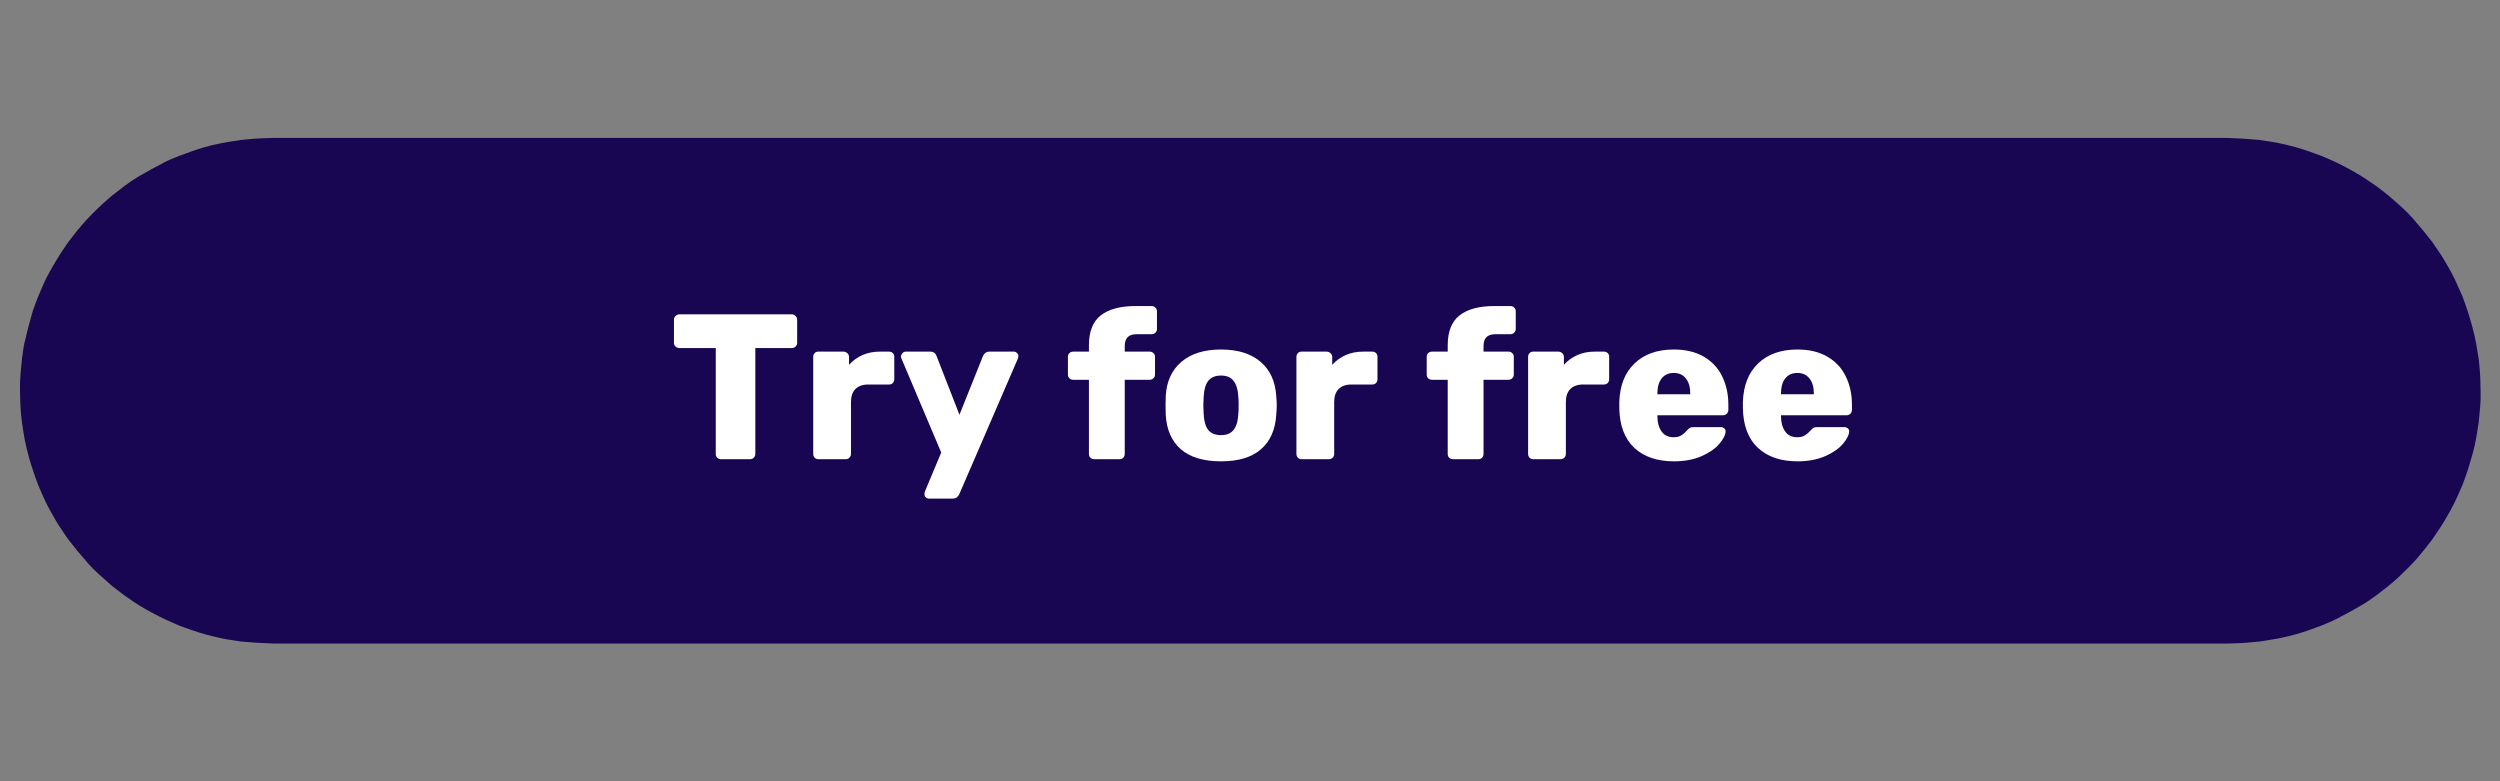 <svg xmlns="http://www.w3.org/2000/svg" xmlns:xlink="http://www.w3.org/1999/xlink" width="320" zoomAndPan="magnify" viewBox="0 0 240 75" height="100" preserveAspectRatio="xMidYMid meet" version="1.0"><rect x="0" y="0" width="240" height="75" fill="#808080" stroke="none"/><defs><g/><clipPath id="6d3073dbf9"><path d="M 1.68 13.242 L 238.68 13.242 L 238.68 61.992 L 1.68 61.992 Z M 1.68 13.242 " clip-rule="nonzero"/></clipPath></defs><g fill="#ffffff" fill-opacity="1"><g transform="translate(63.067, 40.834)"><g><path d="M 5.016 0 C 4.859 0 4.727 -0.047 4.625 -0.141 C 4.531 -0.234 4.484 -0.352 4.484 -0.5 L 4.484 -10.844 L 0.922 -10.844 C 0.773 -10.844 0.648 -10.891 0.547 -10.984 C 0.453 -11.078 0.406 -11.203 0.406 -11.359 L 0.406 -13.609 C 0.406 -13.766 0.453 -13.891 0.547 -13.984 C 0.648 -14.086 0.773 -14.141 0.922 -14.141 L 11.906 -14.141 C 12.051 -14.141 12.172 -14.086 12.266 -13.984 C 12.367 -13.891 12.422 -13.766 12.422 -13.609 L 12.422 -11.359 C 12.422 -11.203 12.367 -11.078 12.266 -10.984 C 12.172 -10.891 12.051 -10.844 11.906 -10.844 L 8.344 -10.844 L 8.344 -0.5 C 8.344 -0.352 8.289 -0.234 8.188 -0.141 C 8.094 -0.047 7.969 0 7.812 0 Z M 5.016 0 "/></g></g></g><g fill="#ffffff" fill-opacity="1"><g transform="translate(75.896, 40.834)"><g><path d="M 1.656 0 C 1.52 0 1.398 -0.047 1.297 -0.141 C 1.203 -0.242 1.156 -0.363 1.156 -0.5 L 1.156 -9.984 C 1.156 -10.129 1.203 -10.25 1.297 -10.344 C 1.391 -10.445 1.508 -10.5 1.656 -10.5 L 4.125 -10.5 C 4.27 -10.5 4.391 -10.445 4.484 -10.344 C 4.586 -10.25 4.641 -10.129 4.641 -9.984 L 4.641 -9.219 C 5.023 -9.633 5.469 -9.953 5.969 -10.172 C 6.477 -10.391 7.039 -10.5 7.656 -10.5 L 8.562 -10.5 C 8.707 -10.5 8.828 -10.453 8.922 -10.359 C 9.023 -10.266 9.078 -10.145 9.078 -10 L 9.078 -7.797 C 9.078 -7.66 9.023 -7.539 8.922 -7.438 C 8.828 -7.344 8.707 -7.297 8.562 -7.297 L 6.531 -7.297 C 5.988 -7.297 5.57 -7.145 5.281 -6.844 C 4.988 -6.551 4.844 -6.133 4.844 -5.594 L 4.844 -0.5 C 4.844 -0.352 4.789 -0.234 4.688 -0.141 C 4.594 -0.047 4.473 0 4.328 0 Z M 1.656 0 "/></g></g></g><g fill="#ffffff" fill-opacity="1"><g transform="translate(85.209, 40.834)"><g><path d="M 3.125 3.844 C 3.008 3.844 2.91 3.801 2.828 3.719 C 2.742 3.633 2.703 3.535 2.703 3.422 C 2.703 3.316 2.719 3.227 2.75 3.156 L 4.344 -0.641 L 0.469 -9.812 C 0.426 -9.926 0.406 -10.004 0.406 -10.047 C 0.426 -10.18 0.477 -10.289 0.562 -10.375 C 0.656 -10.457 0.766 -10.5 0.891 -10.5 L 3.297 -10.5 C 3.578 -10.5 3.77 -10.359 3.875 -10.078 L 6.125 -4.344 L 8.422 -10.078 C 8.555 -10.359 8.758 -10.5 9.031 -10.5 L 11.422 -10.5 C 11.535 -10.5 11.633 -10.457 11.719 -10.375 C 11.812 -10.289 11.859 -10.191 11.859 -10.078 C 11.859 -9.984 11.844 -9.895 11.812 -9.812 L 6.094 3.422 C 5.969 3.703 5.758 3.844 5.469 3.844 Z M 3.125 3.844 "/></g></g></g><g fill="#ffffff" fill-opacity="1"><g transform="translate(97.351, 40.834)"><g/></g></g><g fill="#ffffff" fill-opacity="1"><g transform="translate(101.594, 40.834)"><g><path d="M 2.891 0 C 2.742 0 2.617 -0.047 2.516 -0.141 C 2.41 -0.234 2.359 -0.352 2.359 -0.5 L 2.359 -7.766 L 0.844 -7.766 C 0.695 -7.766 0.57 -7.812 0.469 -7.906 C 0.375 -8 0.328 -8.117 0.328 -8.266 L 0.328 -10 C 0.328 -10.145 0.375 -10.266 0.469 -10.359 C 0.57 -10.453 0.695 -10.5 0.844 -10.5 L 2.359 -10.5 L 2.359 -11.109 C 2.359 -12.453 2.75 -13.426 3.531 -14.031 C 4.312 -14.645 5.43 -14.953 6.891 -14.953 L 8.484 -14.953 C 8.629 -14.953 8.754 -14.906 8.859 -14.812 C 8.961 -14.719 9.016 -14.594 9.016 -14.438 L 9.016 -12.703 C 9.016 -12.555 8.961 -12.438 8.859 -12.344 C 8.754 -12.25 8.629 -12.203 8.484 -12.203 L 7.047 -12.203 C 6.617 -12.203 6.312 -12.102 6.125 -11.906 C 5.945 -11.707 5.859 -11.41 5.859 -11.016 L 5.859 -10.5 L 8.281 -10.5 C 8.426 -10.5 8.551 -10.453 8.656 -10.359 C 8.758 -10.266 8.812 -10.145 8.812 -10 L 8.812 -8.266 C 8.812 -8.117 8.758 -8 8.656 -7.906 C 8.551 -7.812 8.426 -7.766 8.281 -7.766 L 5.859 -7.766 L 5.859 -0.5 C 5.859 -0.363 5.812 -0.242 5.719 -0.141 C 5.625 -0.047 5.504 0 5.359 0 Z M 2.891 0 "/></g></g></g><g fill="#ffffff" fill-opacity="1"><g transform="translate(110.645, 40.834)"><g><path d="M 6.203 0.203 C 4.504 0.203 3.195 -0.188 2.281 -0.969 C 1.375 -1.758 0.883 -2.883 0.812 -4.344 C 0.789 -4.52 0.781 -4.82 0.781 -5.25 C 0.781 -5.688 0.789 -5.988 0.812 -6.156 C 0.883 -7.582 1.391 -8.695 2.328 -9.5 C 3.266 -10.301 4.555 -10.703 6.203 -10.703 C 7.848 -10.703 9.133 -10.301 10.062 -9.5 C 11 -8.695 11.508 -7.582 11.594 -6.156 C 11.625 -5.812 11.641 -5.508 11.641 -5.25 C 11.641 -5 11.625 -4.695 11.594 -4.344 C 11.508 -2.883 11.016 -1.758 10.109 -0.969 C 9.203 -0.188 7.898 0.203 6.203 0.203 Z M 6.203 -2.344 C 6.754 -2.344 7.164 -2.516 7.438 -2.859 C 7.707 -3.203 7.863 -3.727 7.906 -4.438 C 7.914 -4.57 7.922 -4.844 7.922 -5.25 C 7.922 -5.656 7.914 -5.926 7.906 -6.062 C 7.863 -6.758 7.707 -7.281 7.438 -7.625 C 7.164 -7.977 6.754 -8.156 6.203 -8.156 C 5.648 -8.156 5.238 -7.977 4.969 -7.625 C 4.695 -7.281 4.539 -6.758 4.5 -6.062 L 4.484 -5.25 L 4.5 -4.438 C 4.539 -3.727 4.695 -3.203 4.969 -2.859 C 5.238 -2.516 5.648 -2.344 6.203 -2.344 Z M 6.203 -2.344 "/></g></g></g><g fill="#ffffff" fill-opacity="1"><g transform="translate(123.05, 40.834)"><g><path d="M 1.656 0 C 1.52 0 1.398 -0.047 1.297 -0.141 C 1.203 -0.242 1.156 -0.363 1.156 -0.5 L 1.156 -9.984 C 1.156 -10.129 1.203 -10.25 1.297 -10.344 C 1.391 -10.445 1.508 -10.5 1.656 -10.5 L 4.125 -10.5 C 4.27 -10.5 4.391 -10.445 4.484 -10.344 C 4.586 -10.25 4.641 -10.129 4.641 -9.984 L 4.641 -9.219 C 5.023 -9.633 5.469 -9.953 5.969 -10.172 C 6.477 -10.391 7.039 -10.5 7.656 -10.5 L 8.562 -10.5 C 8.707 -10.5 8.828 -10.453 8.922 -10.359 C 9.023 -10.266 9.078 -10.145 9.078 -10 L 9.078 -7.797 C 9.078 -7.66 9.023 -7.539 8.922 -7.438 C 8.828 -7.344 8.707 -7.297 8.562 -7.297 L 6.531 -7.297 C 5.988 -7.297 5.57 -7.145 5.281 -6.844 C 4.988 -6.551 4.844 -6.133 4.844 -5.594 L 4.844 -0.5 C 4.844 -0.352 4.789 -0.234 4.688 -0.141 C 4.594 -0.047 4.473 0 4.328 0 Z M 1.656 0 "/></g></g></g><g fill="#ffffff" fill-opacity="1"><g transform="translate(132.363, 40.834)"><g/></g></g><g fill="#ffffff" fill-opacity="1"><g transform="translate(136.606, 40.834)"><g><path d="M 2.891 0 C 2.742 0 2.617 -0.047 2.516 -0.141 C 2.41 -0.234 2.359 -0.352 2.359 -0.5 L 2.359 -7.766 L 0.844 -7.766 C 0.695 -7.766 0.57 -7.812 0.469 -7.906 C 0.375 -8 0.328 -8.117 0.328 -8.266 L 0.328 -10 C 0.328 -10.145 0.375 -10.266 0.469 -10.359 C 0.57 -10.453 0.695 -10.5 0.844 -10.5 L 2.359 -10.5 L 2.359 -11.109 C 2.359 -12.453 2.75 -13.426 3.531 -14.031 C 4.312 -14.645 5.43 -14.953 6.891 -14.953 L 8.484 -14.953 C 8.629 -14.953 8.754 -14.906 8.859 -14.812 C 8.961 -14.719 9.016 -14.594 9.016 -14.438 L 9.016 -12.703 C 9.016 -12.555 8.961 -12.438 8.859 -12.344 C 8.754 -12.25 8.629 -12.203 8.484 -12.203 L 7.047 -12.203 C 6.617 -12.203 6.312 -12.102 6.125 -11.906 C 5.945 -11.707 5.859 -11.41 5.859 -11.016 L 5.859 -10.5 L 8.281 -10.5 C 8.426 -10.5 8.551 -10.453 8.656 -10.359 C 8.758 -10.266 8.812 -10.145 8.812 -10 L 8.812 -8.266 C 8.812 -8.117 8.758 -8 8.656 -7.906 C 8.551 -7.812 8.426 -7.766 8.281 -7.766 L 5.859 -7.766 L 5.859 -0.5 C 5.859 -0.363 5.812 -0.242 5.719 -0.141 C 5.625 -0.047 5.504 0 5.359 0 Z M 2.891 0 "/></g></g></g><g fill="#ffffff" fill-opacity="1"><g transform="translate(145.657, 40.834)"><g><path d="M 1.656 0 C 1.52 0 1.398 -0.047 1.297 -0.141 C 1.203 -0.242 1.156 -0.363 1.156 -0.5 L 1.156 -9.984 C 1.156 -10.129 1.203 -10.25 1.297 -10.344 C 1.391 -10.445 1.508 -10.5 1.656 -10.5 L 4.125 -10.5 C 4.27 -10.5 4.391 -10.445 4.484 -10.344 C 4.586 -10.25 4.641 -10.129 4.641 -9.984 L 4.641 -9.219 C 5.023 -9.633 5.469 -9.953 5.969 -10.172 C 6.477 -10.391 7.039 -10.5 7.656 -10.5 L 8.562 -10.5 C 8.707 -10.5 8.828 -10.453 8.922 -10.359 C 9.023 -10.266 9.078 -10.145 9.078 -10 L 9.078 -7.797 C 9.078 -7.66 9.023 -7.539 8.922 -7.438 C 8.828 -7.344 8.707 -7.297 8.562 -7.297 L 6.531 -7.297 C 5.988 -7.297 5.57 -7.145 5.281 -6.844 C 4.988 -6.551 4.844 -6.133 4.844 -5.594 L 4.844 -0.5 C 4.844 -0.352 4.789 -0.234 4.688 -0.141 C 4.594 -0.047 4.473 0 4.328 0 Z M 1.656 0 "/></g></g></g><g fill="#ffffff" fill-opacity="1"><g transform="translate(154.971, 40.834)"><g><path d="M 6.078 0.203 C 4.43 0.203 3.133 -0.234 2.188 -1.109 C 1.25 -1.992 0.77 -3.281 0.75 -4.969 L 0.75 -5.594 C 0.801 -7.195 1.297 -8.445 2.234 -9.344 C 3.18 -10.25 4.457 -10.703 6.062 -10.703 C 7.219 -10.703 8.195 -10.469 9 -10 C 9.801 -9.539 10.398 -8.906 10.797 -8.094 C 11.191 -7.281 11.391 -6.352 11.391 -5.312 L 11.391 -4.812 C 11.391 -4.664 11.336 -4.539 11.234 -4.438 C 11.141 -4.332 11.02 -4.281 10.875 -4.281 L 4.469 -4.281 L 4.469 -4.156 C 4.477 -3.551 4.617 -3.062 4.891 -2.688 C 5.16 -2.32 5.547 -2.141 6.047 -2.141 C 6.367 -2.141 6.625 -2.203 6.812 -2.328 C 7.008 -2.461 7.195 -2.629 7.375 -2.828 C 7.5 -2.961 7.598 -3.047 7.672 -3.078 C 7.742 -3.109 7.859 -3.125 8.016 -3.125 L 10.672 -3.125 C 10.785 -3.125 10.883 -3.086 10.969 -3.016 C 11.062 -2.941 11.109 -2.852 11.109 -2.75 C 11.109 -2.395 10.91 -1.984 10.516 -1.516 C 10.117 -1.047 9.539 -0.641 8.781 -0.297 C 8.02 0.035 7.117 0.203 6.078 0.203 Z M 7.672 -6.344 L 7.672 -6.391 C 7.672 -7.035 7.531 -7.535 7.25 -7.891 C 6.969 -8.242 6.57 -8.422 6.062 -8.422 C 5.551 -8.422 5.156 -8.242 4.875 -7.891 C 4.602 -7.535 4.469 -7.035 4.469 -6.391 L 4.469 -6.344 Z M 7.672 -6.344 "/></g></g></g><g fill="#ffffff" fill-opacity="1"><g transform="translate(167.032, 40.834)"><g><path d="M 6.078 0.203 C 4.43 0.203 3.133 -0.234 2.188 -1.109 C 1.25 -1.992 0.77 -3.281 0.75 -4.969 L 0.75 -5.594 C 0.801 -7.195 1.297 -8.445 2.234 -9.344 C 3.18 -10.25 4.457 -10.703 6.062 -10.703 C 7.219 -10.703 8.195 -10.469 9 -10 C 9.801 -9.539 10.398 -8.906 10.797 -8.094 C 11.191 -7.281 11.391 -6.352 11.391 -5.312 L 11.391 -4.812 C 11.391 -4.664 11.336 -4.539 11.234 -4.438 C 11.141 -4.332 11.02 -4.281 10.875 -4.281 L 4.469 -4.281 L 4.469 -4.156 C 4.477 -3.551 4.617 -3.062 4.891 -2.688 C 5.16 -2.32 5.547 -2.141 6.047 -2.141 C 6.367 -2.141 6.625 -2.203 6.812 -2.328 C 7.008 -2.461 7.195 -2.629 7.375 -2.828 C 7.5 -2.961 7.598 -3.047 7.672 -3.078 C 7.742 -3.109 7.859 -3.125 8.016 -3.125 L 10.672 -3.125 C 10.785 -3.125 10.883 -3.086 10.969 -3.016 C 11.062 -2.941 11.109 -2.852 11.109 -2.75 C 11.109 -2.395 10.91 -1.984 10.516 -1.516 C 10.117 -1.047 9.539 -0.641 8.781 -0.297 C 8.02 0.035 7.117 0.203 6.078 0.203 Z M 7.672 -6.344 L 7.672 -6.391 C 7.672 -7.035 7.531 -7.535 7.25 -7.891 C 6.969 -8.242 6.57 -8.422 6.062 -8.422 C 5.551 -8.422 5.156 -8.242 4.875 -7.891 C 4.602 -7.535 4.469 -7.035 4.469 -6.391 L 4.469 -6.344 Z M 7.672 -6.344 "/></g></g></g><g fill="#ffffff" fill-opacity="1"><g transform="translate(53.262, 42.72)"><g><path d="M 6.344 0 C 6.176 0 6.035 -0.055 5.922 -0.172 C 5.805 -0.285 5.75 -0.426 5.75 -0.594 L 5.75 -14.25 L 1.172 -14.25 C 1.004 -14.25 0.859 -14.305 0.734 -14.422 C 0.617 -14.535 0.562 -14.688 0.562 -14.875 L 0.562 -16.734 C 0.562 -16.91 0.613 -17.055 0.719 -17.172 C 0.832 -17.285 0.984 -17.344 1.172 -17.344 L 13.828 -17.344 C 14.004 -17.344 14.148 -17.285 14.266 -17.172 C 14.391 -17.055 14.453 -16.91 14.453 -16.734 L 14.453 -14.875 C 14.453 -14.688 14.391 -14.535 14.266 -14.422 C 14.148 -14.305 14.004 -14.25 13.828 -14.25 L 9.266 -14.25 L 9.266 -0.594 C 9.266 -0.426 9.211 -0.285 9.109 -0.172 C 9.004 -0.055 8.859 0 8.672 0 Z M 6.344 0 "/></g></g></g><g fill="#ffffff" fill-opacity="1"><g transform="translate(68.281, 42.72)"><g><path d="M 2.234 0 C 2.066 0 1.926 -0.055 1.812 -0.172 C 1.695 -0.285 1.641 -0.426 1.641 -0.594 L 1.641 -12.266 C 1.641 -12.453 1.695 -12.602 1.812 -12.719 C 1.926 -12.832 2.066 -12.891 2.234 -12.891 L 4.266 -12.891 C 4.441 -12.891 4.586 -12.832 4.703 -12.719 C 4.816 -12.602 4.875 -12.453 4.875 -12.266 L 4.875 -11.25 C 5.707 -12.344 6.898 -12.891 8.453 -12.891 L 9.484 -12.891 C 9.672 -12.891 9.816 -12.832 9.922 -12.719 C 10.035 -12.613 10.094 -12.473 10.094 -12.297 L 10.094 -10.484 C 10.094 -10.316 10.035 -10.176 9.922 -10.062 C 9.816 -9.945 9.672 -9.891 9.484 -9.891 L 7.531 -9.891 C 6.758 -9.891 6.148 -9.664 5.703 -9.219 C 5.254 -8.77 5.031 -8.16 5.031 -7.391 L 5.031 -0.594 C 5.031 -0.426 4.973 -0.285 4.859 -0.172 C 4.742 -0.055 4.602 0 4.438 0 Z M 2.234 0 "/></g></g></g><g fill="#ffffff" fill-opacity="1"><g transform="translate(78.666, 42.72)"><g><path d="M 3.969 4.703 C 3.832 4.703 3.707 4.648 3.594 4.547 C 3.488 4.453 3.438 4.344 3.438 4.219 C 3.438 4.102 3.473 3.969 3.547 3.812 L 5.5 -0.766 L 0.75 -12 C 0.676 -12.145 0.641 -12.258 0.641 -12.344 C 0.66 -12.488 0.719 -12.613 0.812 -12.719 C 0.914 -12.832 1.039 -12.891 1.188 -12.891 L 3.25 -12.891 C 3.539 -12.891 3.754 -12.734 3.891 -12.422 L 7.188 -4.344 L 10.531 -12.422 C 10.695 -12.734 10.926 -12.891 11.219 -12.891 L 13.234 -12.891 C 13.379 -12.891 13.5 -12.836 13.594 -12.734 C 13.695 -12.641 13.75 -12.523 13.75 -12.391 C 13.75 -12.273 13.719 -12.145 13.656 -12 L 6.641 4.234 C 6.504 4.547 6.273 4.703 5.953 4.703 Z M 3.969 4.703 "/></g></g></g><g fill="#ffffff" fill-opacity="1"><g transform="translate(92.917, 42.72)"><g/></g></g><g fill="#ffffff" fill-opacity="1"><g transform="translate(98.567, 42.72)"><g><path d="M 3.625 0 C 3.457 0 3.312 -0.055 3.188 -0.172 C 3.07 -0.285 3.016 -0.426 3.016 -0.594 L 3.016 -10.234 L 1.016 -10.234 C 0.848 -10.234 0.707 -10.289 0.594 -10.406 C 0.477 -10.52 0.422 -10.66 0.422 -10.828 L 0.422 -12.297 C 0.422 -12.461 0.477 -12.602 0.594 -12.719 C 0.707 -12.832 0.848 -12.891 1.016 -12.891 L 3.016 -12.891 L 3.016 -13.875 C 3.016 -15.375 3.422 -16.492 4.234 -17.234 C 5.047 -17.973 6.27 -18.344 7.906 -18.344 L 9.609 -18.344 C 9.773 -18.344 9.914 -18.281 10.031 -18.156 C 10.145 -18.039 10.203 -17.906 10.203 -17.75 L 10.203 -16.281 C 10.203 -16.113 10.145 -15.973 10.031 -15.859 C 9.914 -15.742 9.773 -15.688 9.609 -15.688 L 8.031 -15.688 C 7.383 -15.688 6.926 -15.531 6.656 -15.219 C 6.395 -14.906 6.266 -14.414 6.266 -13.75 L 6.266 -12.891 L 9.375 -12.891 C 9.531 -12.891 9.664 -12.832 9.781 -12.719 C 9.906 -12.602 9.969 -12.461 9.969 -12.297 L 9.969 -10.828 C 9.969 -10.66 9.906 -10.52 9.781 -10.406 C 9.664 -10.289 9.531 -10.234 9.375 -10.234 L 6.266 -10.234 L 6.266 -0.594 C 6.266 -0.426 6.211 -0.285 6.109 -0.172 C 6.004 -0.055 5.859 0 5.672 0 Z M 3.625 0 "/></g></g></g><g fill="#ffffff" fill-opacity="1"><g transform="translate(108.853, 42.72)"><g><path d="M 7.359 0.25 C 5.41 0.25 3.906 -0.242 2.844 -1.234 C 1.789 -2.223 1.223 -3.598 1.141 -5.359 L 1.109 -6.438 L 1.141 -7.531 C 1.223 -9.27 1.801 -10.641 2.875 -11.641 C 3.945 -12.641 5.441 -13.141 7.359 -13.141 C 9.254 -13.141 10.738 -12.641 11.812 -11.641 C 12.895 -10.641 13.477 -9.27 13.562 -7.531 C 13.57 -7.332 13.578 -6.969 13.578 -6.438 C 13.578 -5.914 13.57 -5.555 13.562 -5.359 C 13.477 -3.598 12.906 -2.223 11.844 -1.234 C 10.789 -0.242 9.297 0.25 7.359 0.25 Z M 7.359 -2.25 C 8.234 -2.25 8.906 -2.52 9.375 -3.062 C 9.852 -3.613 10.109 -4.422 10.141 -5.484 C 10.148 -5.641 10.156 -5.957 10.156 -6.438 C 10.156 -6.914 10.148 -7.238 10.141 -7.406 C 10.109 -8.469 9.852 -9.273 9.375 -9.828 C 8.895 -10.379 8.223 -10.656 7.359 -10.656 C 6.484 -10.656 5.805 -10.379 5.328 -9.828 C 4.848 -9.273 4.594 -8.469 4.562 -7.406 L 4.531 -6.438 L 4.562 -5.484 C 4.594 -4.422 4.848 -3.613 5.328 -3.062 C 5.805 -2.52 6.484 -2.25 7.359 -2.25 Z M 7.359 -2.25 "/></g></g></g><g fill="#ffffff" fill-opacity="1"><g transform="translate(123.55, 42.72)"><g><path d="M 2.234 0 C 2.066 0 1.926 -0.055 1.812 -0.172 C 1.695 -0.285 1.641 -0.426 1.641 -0.594 L 1.641 -12.266 C 1.641 -12.453 1.695 -12.602 1.812 -12.719 C 1.926 -12.832 2.066 -12.891 2.234 -12.891 L 4.266 -12.891 C 4.441 -12.891 4.586 -12.832 4.703 -12.719 C 4.816 -12.602 4.875 -12.453 4.875 -12.266 L 4.875 -11.25 C 5.707 -12.344 6.898 -12.891 8.453 -12.891 L 9.484 -12.891 C 9.672 -12.891 9.816 -12.832 9.922 -12.719 C 10.035 -12.613 10.094 -12.473 10.094 -12.297 L 10.094 -10.484 C 10.094 -10.316 10.035 -10.176 9.922 -10.062 C 9.816 -9.945 9.672 -9.891 9.484 -9.891 L 7.531 -9.891 C 6.758 -9.891 6.148 -9.664 5.703 -9.219 C 5.254 -8.77 5.031 -8.16 5.031 -7.391 L 5.031 -0.594 C 5.031 -0.426 4.973 -0.285 4.859 -0.172 C 4.742 -0.055 4.602 0 4.438 0 Z M 2.234 0 "/></g></g></g><g fill="#ffffff" fill-opacity="1"><g transform="translate(133.935, 42.72)"><g/></g></g><g fill="#ffffff" fill-opacity="1"><g transform="translate(139.585, 42.72)"><g><path d="M 3.625 0 C 3.457 0 3.312 -0.055 3.188 -0.172 C 3.07 -0.285 3.016 -0.426 3.016 -0.594 L 3.016 -10.234 L 1.016 -10.234 C 0.848 -10.234 0.707 -10.289 0.594 -10.406 C 0.477 -10.52 0.422 -10.66 0.422 -10.828 L 0.422 -12.297 C 0.422 -12.461 0.477 -12.602 0.594 -12.719 C 0.707 -12.832 0.848 -12.891 1.016 -12.891 L 3.016 -12.891 L 3.016 -13.875 C 3.016 -15.375 3.422 -16.492 4.234 -17.234 C 5.047 -17.973 6.27 -18.344 7.906 -18.344 L 9.609 -18.344 C 9.773 -18.344 9.914 -18.281 10.031 -18.156 C 10.145 -18.039 10.203 -17.906 10.203 -17.75 L 10.203 -16.281 C 10.203 -16.113 10.145 -15.973 10.031 -15.859 C 9.914 -15.742 9.773 -15.688 9.609 -15.688 L 8.031 -15.688 C 7.383 -15.688 6.926 -15.531 6.656 -15.219 C 6.395 -14.906 6.266 -14.414 6.266 -13.75 L 6.266 -12.891 L 9.375 -12.891 C 9.531 -12.891 9.664 -12.832 9.781 -12.719 C 9.906 -12.602 9.969 -12.461 9.969 -12.297 L 9.969 -10.828 C 9.969 -10.66 9.906 -10.52 9.781 -10.406 C 9.664 -10.289 9.531 -10.234 9.375 -10.234 L 6.266 -10.234 L 6.266 -0.594 C 6.266 -0.426 6.211 -0.285 6.109 -0.172 C 6.004 -0.055 5.859 0 5.672 0 Z M 3.625 0 "/></g></g></g><g fill="#ffffff" fill-opacity="1"><g transform="translate(149.871, 42.72)"><g><path d="M 2.234 0 C 2.066 0 1.926 -0.055 1.812 -0.172 C 1.695 -0.285 1.641 -0.426 1.641 -0.594 L 1.641 -12.266 C 1.641 -12.453 1.695 -12.602 1.812 -12.719 C 1.926 -12.832 2.066 -12.891 2.234 -12.891 L 4.266 -12.891 C 4.441 -12.891 4.586 -12.832 4.703 -12.719 C 4.816 -12.602 4.875 -12.453 4.875 -12.266 L 4.875 -11.25 C 5.707 -12.344 6.898 -12.891 8.453 -12.891 L 9.484 -12.891 C 9.672 -12.891 9.816 -12.832 9.922 -12.719 C 10.035 -12.613 10.094 -12.473 10.094 -12.297 L 10.094 -10.484 C 10.094 -10.316 10.035 -10.176 9.922 -10.062 C 9.816 -9.945 9.672 -9.891 9.484 -9.891 L 7.531 -9.891 C 6.758 -9.891 6.148 -9.664 5.703 -9.219 C 5.254 -8.77 5.031 -8.16 5.031 -7.391 L 5.031 -0.594 C 5.031 -0.426 4.973 -0.285 4.859 -0.172 C 4.742 -0.055 4.602 0 4.438 0 Z M 2.234 0 "/></g></g></g><g fill="#ffffff" fill-opacity="1"><g transform="translate(160.255, 42.72)"><g><path d="M 7.219 0.25 C 5.363 0.25 3.895 -0.273 2.812 -1.328 C 1.727 -2.391 1.156 -3.895 1.094 -5.844 L 1.062 -6.469 C 1.062 -8.531 1.602 -10.156 2.688 -11.344 C 3.77 -12.539 5.27 -13.141 7.188 -13.141 C 9.156 -13.141 10.672 -12.539 11.734 -11.344 C 12.797 -10.156 13.328 -8.57 13.328 -6.594 L 13.328 -6.078 C 13.328 -5.91 13.27 -5.77 13.156 -5.656 C 13.039 -5.539 12.895 -5.484 12.719 -5.484 L 4.484 -5.484 L 4.484 -5.281 C 4.516 -4.352 4.766 -3.586 5.234 -2.984 C 5.711 -2.379 6.363 -2.078 7.188 -2.078 C 8.125 -2.078 8.891 -2.457 9.484 -3.219 C 9.641 -3.406 9.758 -3.52 9.844 -3.562 C 9.926 -3.602 10.066 -3.625 10.266 -3.625 L 12.438 -3.625 C 12.582 -3.625 12.707 -3.582 12.812 -3.5 C 12.926 -3.414 12.984 -3.297 12.984 -3.141 C 12.984 -2.742 12.75 -2.273 12.281 -1.734 C 11.812 -1.203 11.141 -0.738 10.266 -0.344 C 9.391 0.051 8.375 0.25 7.219 0.25 Z M 9.906 -7.578 L 9.906 -7.625 C 9.906 -8.602 9.66 -9.383 9.172 -9.969 C 8.691 -10.562 8.031 -10.859 7.188 -10.859 C 6.344 -10.859 5.68 -10.562 5.203 -9.969 C 4.723 -9.383 4.484 -8.602 4.484 -7.625 L 4.484 -7.578 Z M 9.906 -7.578 "/></g></g></g><g fill="#ffffff" fill-opacity="1"><g transform="translate(174.581, 42.72)"><g><path d="M 7.219 0.25 C 5.363 0.25 3.895 -0.273 2.812 -1.328 C 1.727 -2.391 1.156 -3.895 1.094 -5.844 L 1.062 -6.469 C 1.062 -8.531 1.602 -10.156 2.688 -11.344 C 3.77 -12.539 5.27 -13.141 7.188 -13.141 C 9.156 -13.141 10.672 -12.539 11.734 -11.344 C 12.797 -10.156 13.328 -8.57 13.328 -6.594 L 13.328 -6.078 C 13.328 -5.91 13.27 -5.77 13.156 -5.656 C 13.039 -5.539 12.895 -5.484 12.719 -5.484 L 4.484 -5.484 L 4.484 -5.281 C 4.516 -4.352 4.766 -3.586 5.234 -2.984 C 5.711 -2.379 6.363 -2.078 7.188 -2.078 C 8.125 -2.078 8.891 -2.457 9.484 -3.219 C 9.641 -3.406 9.758 -3.52 9.844 -3.562 C 9.926 -3.602 10.066 -3.625 10.266 -3.625 L 12.438 -3.625 C 12.582 -3.625 12.707 -3.582 12.812 -3.5 C 12.926 -3.414 12.984 -3.297 12.984 -3.141 C 12.984 -2.742 12.75 -2.273 12.281 -1.734 C 11.812 -1.203 11.141 -0.738 10.266 -0.344 C 9.391 0.051 8.375 0.25 7.219 0.25 Z M 9.906 -7.578 L 9.906 -7.625 C 9.906 -8.602 9.66 -9.383 9.172 -9.969 C 8.691 -10.562 8.031 -10.859 7.188 -10.859 C 6.344 -10.859 5.68 -10.562 5.203 -9.969 C 4.723 -9.383 4.484 -8.602 4.484 -7.625 L 4.484 -7.578 Z M 9.906 -7.578 "/></g></g></g><g clip-path="url(#6d3073dbf9)"><path fill="#180653" d="M 237.992 34.832 C 237.98 34.707 237.969 34.582 237.957 34.457 C 237.965 34.535 237.957 34.473 237.941 34.375 C 237.895 34.07 237.844 33.762 237.793 33.457 C 237.648 32.551 237.43 31.66 237.176 30.777 C 237.047 30.336 236.914 29.902 236.762 29.469 C 236.656 29.176 236.555 28.887 236.449 28.594 C 236.445 28.578 236.441 28.566 236.441 28.566 C 236.438 28.555 236.434 28.547 236.426 28.531 C 236.375 28.414 236.324 28.297 236.273 28.176 C 235.898 27.32 235.527 26.457 235.047 25.656 C 234.801 25.242 234.574 24.816 234.305 24.422 C 234.121 24.152 233.941 23.887 233.758 23.617 C 233.688 23.512 233.613 23.406 233.543 23.297 C 233.516 23.258 233.508 23.246 233.508 23.242 C 232.883 22.438 232.25 21.668 231.578 20.906 C 230.934 20.168 230.164 19.531 229.43 18.887 C 229.07 18.574 228.684 18.297 228.312 18.008 C 228.277 17.98 228.031 17.801 228.168 17.895 C 228.102 17.848 228.035 17.805 227.969 17.758 C 227.715 17.586 227.457 17.41 227.199 17.234 C 226.445 16.723 225.645 16.285 224.836 15.867 C 224.43 15.656 224.023 15.461 223.602 15.281 C 223.332 15.168 223.062 15.051 222.793 14.938 C 222.863 14.969 222.801 14.941 222.715 14.91 C 222.582 14.863 222.449 14.816 222.32 14.77 C 221.449 14.453 220.566 14.148 219.664 13.945 C 219.199 13.844 218.734 13.715 218.266 13.645 C 217.938 13.59 217.605 13.539 217.277 13.488 C 217.16 13.473 217.047 13.453 216.934 13.438 C 216.93 13.438 216.93 13.438 216.926 13.434 C 216.918 13.434 216.898 13.434 216.871 13.43 C 215.867 13.336 214.883 13.277 213.879 13.242 C 213.066 13.242 212.254 13.242 211.441 13.242 C 205.715 13.242 199.988 13.242 194.262 13.242 C 184.539 13.242 174.82 13.242 165.102 13.242 C 153.168 13.242 141.23 13.242 129.297 13.242 C 116.922 13.242 104.547 13.242 92.172 13.242 C 81.133 13.242 70.098 13.242 59.059 13.242 C 51.133 13.242 43.207 13.242 35.285 13.242 C 32.246 13.242 29.211 13.242 26.176 13.242 C 25.551 13.266 24.93 13.27 24.309 13.324 C 23.914 13.363 23.52 13.398 23.125 13.438 C 23.117 13.438 23.105 13.441 23.09 13.441 C 23.012 13.453 22.934 13.469 22.855 13.48 C 22.641 13.512 22.422 13.547 22.203 13.578 C 20.988 13.766 19.738 14.047 18.582 14.465 C 18.277 14.578 17.973 14.688 17.668 14.797 C 17.547 14.84 17.426 14.883 17.305 14.93 C 17.262 14.941 17.246 14.949 17.242 14.949 C 16.785 15.145 16.305 15.312 15.867 15.539 C 14.965 16.004 14.086 16.484 13.211 17 C 12.387 17.484 11.629 18.102 10.871 18.688 C 10.84 18.711 10.605 18.906 10.727 18.801 C 10.664 18.855 10.602 18.91 10.539 18.965 C 10.301 19.176 10.062 19.387 9.82 19.598 C 9.477 19.906 9.152 20.238 8.828 20.562 C 8.176 21.215 7.578 21.914 7.016 22.641 C 6.848 22.852 6.684 23.066 6.52 23.281 C 6.617 23.152 6.473 23.355 6.453 23.383 C 6.371 23.508 6.285 23.633 6.203 23.754 C 5.941 24.137 5.691 24.512 5.457 24.91 C 4.98 25.711 4.496 26.52 4.129 27.379 C 3.996 27.691 3.863 28.004 3.727 28.316 C 3.688 28.41 3.648 28.5 3.609 28.594 C 3.641 28.527 3.613 28.586 3.582 28.676 C 3.418 29.129 3.227 29.582 3.09 30.043 C 2.809 31.02 2.562 31.988 2.336 32.977 C 2.227 33.461 2.184 33.969 2.105 34.461 C 2.102 34.496 2.102 34.535 2.098 34.57 C 2.082 34.711 2.07 34.852 2.059 34.988 C 2.027 35.285 2 35.578 1.973 35.875 C 1.883 36.82 1.922 37.781 1.953 38.73 C 1.988 39.777 2.105 40.547 2.25 41.484 C 2.387 42.387 2.598 43.277 2.852 44.156 C 2.984 44.598 3.113 45.035 3.27 45.469 C 3.379 45.777 3.488 46.082 3.598 46.391 C 3.613 46.43 3.617 46.445 3.621 46.453 C 3.664 46.559 3.711 46.664 3.754 46.77 C 4.125 47.637 4.504 48.504 4.984 49.316 C 5.23 49.73 5.457 50.168 5.727 50.566 C 5.898 50.824 6.074 51.078 6.246 51.336 C 6.324 51.449 6.402 51.566 6.48 51.684 C 6.527 51.746 6.559 51.797 6.543 51.773 C 7.164 52.574 7.797 53.34 8.469 54.102 C 9.109 54.824 9.859 55.457 10.582 56.098 C 10.641 56.148 10.77 56.258 10.684 56.191 C 10.766 56.254 10.844 56.316 10.926 56.379 C 11.18 56.574 11.43 56.77 11.684 56.965 C 12.055 57.25 12.449 57.504 12.832 57.77 C 13.59 58.289 14.398 58.73 15.219 59.145 C 15.629 59.355 16.035 59.547 16.461 59.73 C 16.727 59.848 16.996 59.965 17.266 60.082 C 17.195 60.051 17.258 60.078 17.348 60.109 C 17.477 60.156 17.609 60.203 17.742 60.25 C 18.609 60.566 19.492 60.867 20.395 61.074 C 20.855 61.176 21.316 61.305 21.785 61.379 C 22.117 61.43 22.449 61.48 22.781 61.531 C 22.895 61.547 23.012 61.566 23.125 61.586 C 23.129 61.586 23.129 61.586 23.133 61.586 C 23.141 61.586 23.16 61.586 23.188 61.59 C 24.188 61.684 25.172 61.742 26.172 61.777 C 26.984 61.777 27.797 61.777 28.605 61.777 C 34.336 61.777 40.062 61.777 45.789 61.777 C 55.508 61.777 65.227 61.777 74.945 61.777 C 86.883 61.777 98.816 61.777 110.754 61.777 C 123.125 61.777 135.5 61.777 147.875 61.777 C 158.914 61.777 169.953 61.777 180.988 61.777 C 188.914 61.777 196.84 61.777 204.766 61.777 C 207.805 61.777 210.84 61.777 213.875 61.777 C 214.5 61.758 215.125 61.754 215.746 61.695 C 216.148 61.656 216.551 61.621 216.953 61.582 C 216.797 61.598 217.211 61.543 217.273 61.531 C 217.492 61.496 217.711 61.465 217.93 61.43 C 219.156 61.238 220.41 60.941 221.578 60.52 C 221.898 60.402 222.215 60.289 222.539 60.172 C 222.625 60.141 222.711 60.109 222.797 60.078 C 222.812 60.074 222.852 60.059 222.898 60.035 C 223.344 59.844 223.805 59.672 224.238 59.453 C 225.137 58.992 226.008 58.512 226.879 58 C 227.301 57.754 227.695 57.445 228.098 57.172 C 228.133 57.148 228.145 57.141 228.148 57.137 C 228.156 57.133 228.168 57.125 228.18 57.113 C 228.281 57.035 228.383 56.957 228.484 56.879 C 228.727 56.688 228.969 56.5 229.211 56.312 C 229.953 55.73 230.625 55.066 231.289 54.402 C 231.941 53.75 232.527 53.039 233.09 52.312 C 233.199 52.172 233.309 52.031 233.418 51.891 C 233.438 51.863 233.582 51.66 233.492 51.793 C 233.629 51.594 233.762 51.395 233.898 51.195 C 234.156 50.816 234.406 50.438 234.641 50.043 C 235.117 49.246 235.574 48.438 235.945 47.586 C 236.082 47.27 236.223 46.957 236.359 46.641 C 236.391 46.562 236.426 46.484 236.457 46.41 C 236.395 46.559 236.484 46.324 236.496 46.289 C 236.656 45.84 236.836 45.391 236.969 44.93 C 237.25 43.98 237.559 43.016 237.715 42.039 C 237.797 41.535 237.879 41.031 237.957 40.531 C 237.941 40.641 237.965 40.473 237.969 40.395 C 237.984 40.246 238 40.098 238.012 39.949 C 238.039 39.668 238.066 39.391 238.09 39.109 C 238.18 38.156 238.129 37.176 238.102 36.223 C 238.09 35.758 238.035 35.293 237.992 34.832 Z M 237.992 34.832 " fill-opacity="1" fill-rule="nonzero"/></g><g fill="#ffffff" fill-opacity="1"><g transform="translate(64.308, 44.084)"><g><path d="M 4.922 0 C 4.773 0 4.648 -0.047 4.547 -0.141 C 4.453 -0.234 4.406 -0.352 4.406 -0.5 L 4.406 -10.672 L 0.922 -10.672 C 0.773 -10.672 0.648 -10.719 0.547 -10.812 C 0.441 -10.906 0.391 -11.023 0.391 -11.172 L 0.391 -13.391 C 0.391 -13.535 0.441 -13.656 0.547 -13.75 C 0.648 -13.852 0.773 -13.906 0.922 -13.906 L 11.703 -13.906 C 11.848 -13.906 11.969 -13.852 12.062 -13.75 C 12.164 -13.656 12.219 -13.535 12.219 -13.391 L 12.219 -11.172 C 12.219 -11.023 12.164 -10.906 12.062 -10.812 C 11.969 -10.719 11.848 -10.672 11.703 -10.672 L 8.203 -10.672 L 8.203 -0.5 C 8.203 -0.352 8.148 -0.234 8.047 -0.141 C 7.953 -0.047 7.832 0 7.688 0 Z M 4.922 0 "/></g></g></g><g fill="#ffffff" fill-opacity="1"><g transform="translate(76.928, 44.084)"><g><path d="M 1.625 0 C 1.5 0 1.383 -0.047 1.281 -0.141 C 1.188 -0.242 1.141 -0.363 1.141 -0.5 L 1.141 -9.812 C 1.141 -9.957 1.18 -10.078 1.266 -10.172 C 1.359 -10.273 1.477 -10.328 1.625 -10.328 L 4.047 -10.328 C 4.191 -10.328 4.316 -10.273 4.422 -10.172 C 4.523 -10.078 4.578 -9.957 4.578 -9.812 L 4.578 -9.062 C 4.941 -9.469 5.375 -9.781 5.875 -10 C 6.375 -10.219 6.926 -10.328 7.531 -10.328 L 8.422 -10.328 C 8.566 -10.328 8.688 -10.281 8.781 -10.188 C 8.875 -10.102 8.922 -9.988 8.922 -9.844 L 8.922 -7.672 C 8.922 -7.535 8.875 -7.414 8.781 -7.312 C 8.688 -7.219 8.566 -7.172 8.422 -7.172 L 6.422 -7.172 C 5.891 -7.172 5.477 -7.023 5.188 -6.734 C 4.906 -6.441 4.766 -6.031 4.766 -5.5 L 4.766 -0.5 C 4.766 -0.352 4.711 -0.234 4.609 -0.141 C 4.516 -0.047 4.395 0 4.25 0 Z M 1.625 0 "/></g></g></g><g fill="#ffffff" fill-opacity="1"><g transform="translate(86.091, 44.084)"><g><path d="M 3.078 3.781 C 2.961 3.781 2.863 3.738 2.781 3.656 C 2.695 3.57 2.656 3.473 2.656 3.359 C 2.656 3.266 2.672 3.176 2.703 3.094 L 4.266 -0.641 L 0.453 -9.656 C 0.41 -9.758 0.391 -9.832 0.391 -9.875 C 0.422 -10.008 0.477 -10.117 0.562 -10.203 C 0.656 -10.285 0.758 -10.328 0.875 -10.328 L 3.234 -10.328 C 3.516 -10.328 3.707 -10.191 3.812 -9.922 L 6.016 -4.266 L 8.281 -9.922 C 8.414 -10.191 8.617 -10.328 8.891 -10.328 L 11.234 -10.328 C 11.348 -10.328 11.445 -10.285 11.531 -10.203 C 11.625 -10.117 11.672 -10.023 11.672 -9.922 C 11.672 -9.828 11.656 -9.738 11.625 -9.656 L 6 3.359 C 5.863 3.641 5.66 3.781 5.391 3.781 Z M 3.078 3.781 "/></g></g></g><g fill="#ffffff" fill-opacity="1"><g transform="translate(98.035, 44.084)"><g/></g></g><g fill="#ffffff" fill-opacity="1"><g transform="translate(102.209, 44.084)"><g><path d="M 2.844 0 C 2.695 0 2.57 -0.047 2.469 -0.141 C 2.375 -0.234 2.328 -0.352 2.328 -0.5 L 2.328 -7.625 L 0.828 -7.625 C 0.68 -7.625 0.555 -7.672 0.453 -7.766 C 0.359 -7.859 0.312 -7.977 0.312 -8.125 L 0.312 -9.844 C 0.312 -9.988 0.359 -10.102 0.453 -10.188 C 0.555 -10.281 0.68 -10.328 0.828 -10.328 L 2.328 -10.328 L 2.328 -10.938 C 2.328 -12.258 2.707 -13.219 3.469 -13.812 C 4.238 -14.406 5.344 -14.703 6.781 -14.703 L 8.344 -14.703 C 8.488 -14.703 8.609 -14.656 8.703 -14.562 C 8.805 -14.469 8.859 -14.348 8.859 -14.203 L 8.859 -12.5 C 8.859 -12.352 8.805 -12.234 8.703 -12.141 C 8.609 -12.047 8.488 -12 8.344 -12 L 6.938 -12 C 6.508 -12 6.207 -11.898 6.031 -11.703 C 5.852 -11.516 5.766 -11.223 5.766 -10.828 L 5.766 -10.328 L 8.156 -10.328 C 8.301 -10.328 8.422 -10.281 8.516 -10.188 C 8.617 -10.102 8.672 -9.988 8.672 -9.844 L 8.672 -8.125 C 8.672 -7.977 8.617 -7.859 8.516 -7.766 C 8.422 -7.672 8.301 -7.625 8.156 -7.625 L 5.766 -7.625 L 5.766 -0.5 C 5.766 -0.363 5.719 -0.242 5.625 -0.141 C 5.531 -0.047 5.41 0 5.266 0 Z M 2.844 0 "/></g></g></g><g fill="#ffffff" fill-opacity="1"><g transform="translate(111.113, 44.084)"><g><path d="M 6.109 0.203 C 4.43 0.203 3.145 -0.18 2.25 -0.953 C 1.363 -1.734 0.879 -2.836 0.797 -4.266 C 0.785 -4.441 0.781 -4.742 0.781 -5.172 C 0.781 -5.586 0.785 -5.883 0.797 -6.062 C 0.879 -7.469 1.379 -8.562 2.297 -9.344 C 3.211 -10.133 4.484 -10.531 6.109 -10.531 C 7.723 -10.531 8.988 -10.133 9.906 -9.344 C 10.82 -8.562 11.32 -7.469 11.406 -6.062 C 11.438 -5.719 11.453 -5.422 11.453 -5.172 C 11.453 -4.922 11.438 -4.617 11.406 -4.266 C 11.32 -2.836 10.832 -1.734 9.938 -0.953 C 9.051 -0.18 7.773 0.203 6.109 0.203 Z M 6.109 -2.312 C 6.648 -2.312 7.051 -2.477 7.312 -2.812 C 7.582 -3.145 7.734 -3.664 7.766 -4.375 C 7.785 -4.508 7.797 -4.773 7.797 -5.172 C 7.797 -5.566 7.785 -5.832 7.766 -5.969 C 7.734 -6.656 7.582 -7.172 7.312 -7.516 C 7.051 -7.859 6.648 -8.031 6.109 -8.031 C 5.555 -8.031 5.145 -7.859 4.875 -7.516 C 4.613 -7.172 4.469 -6.656 4.438 -5.969 L 4.406 -5.172 L 4.438 -4.375 C 4.469 -3.664 4.613 -3.145 4.875 -2.812 C 5.145 -2.477 5.555 -2.312 6.109 -2.312 Z M 6.109 -2.312 "/></g></g></g><g fill="#ffffff" fill-opacity="1"><g transform="translate(123.316, 44.084)"><g><path d="M 1.625 0 C 1.5 0 1.383 -0.047 1.281 -0.141 C 1.188 -0.242 1.141 -0.363 1.141 -0.5 L 1.141 -9.812 C 1.141 -9.957 1.18 -10.078 1.266 -10.172 C 1.359 -10.273 1.477 -10.328 1.625 -10.328 L 4.047 -10.328 C 4.191 -10.328 4.316 -10.273 4.422 -10.172 C 4.523 -10.078 4.578 -9.957 4.578 -9.812 L 4.578 -9.062 C 4.941 -9.469 5.375 -9.781 5.875 -10 C 6.375 -10.219 6.926 -10.328 7.531 -10.328 L 8.422 -10.328 C 8.566 -10.328 8.688 -10.281 8.781 -10.188 C 8.875 -10.102 8.922 -9.988 8.922 -9.844 L 8.922 -7.672 C 8.922 -7.535 8.875 -7.414 8.781 -7.312 C 8.688 -7.219 8.566 -7.172 8.422 -7.172 L 6.422 -7.172 C 5.891 -7.172 5.477 -7.023 5.188 -6.734 C 4.906 -6.441 4.766 -6.031 4.766 -5.5 L 4.766 -0.5 C 4.766 -0.352 4.711 -0.234 4.609 -0.141 C 4.516 -0.047 4.395 0 4.25 0 Z M 1.625 0 "/></g></g></g><g fill="#ffffff" fill-opacity="1"><g transform="translate(132.479, 44.084)"><g/></g></g><g fill="#ffffff" fill-opacity="1"><g transform="translate(136.653, 44.084)"><g><path d="M 2.844 0 C 2.695 0 2.57 -0.047 2.469 -0.141 C 2.375 -0.234 2.328 -0.352 2.328 -0.5 L 2.328 -7.625 L 0.828 -7.625 C 0.68 -7.625 0.555 -7.672 0.453 -7.766 C 0.359 -7.859 0.312 -7.977 0.312 -8.125 L 0.312 -9.844 C 0.312 -9.988 0.359 -10.102 0.453 -10.188 C 0.555 -10.281 0.68 -10.328 0.828 -10.328 L 2.328 -10.328 L 2.328 -10.938 C 2.328 -12.258 2.707 -13.219 3.469 -13.812 C 4.238 -14.406 5.344 -14.703 6.781 -14.703 L 8.344 -14.703 C 8.488 -14.703 8.609 -14.656 8.703 -14.562 C 8.805 -14.469 8.859 -14.348 8.859 -14.203 L 8.859 -12.5 C 8.859 -12.352 8.805 -12.234 8.703 -12.141 C 8.609 -12.047 8.488 -12 8.344 -12 L 6.938 -12 C 6.508 -12 6.207 -11.898 6.031 -11.703 C 5.852 -11.516 5.766 -11.223 5.766 -10.828 L 5.766 -10.328 L 8.156 -10.328 C 8.301 -10.328 8.422 -10.281 8.516 -10.188 C 8.617 -10.102 8.672 -9.988 8.672 -9.844 L 8.672 -8.125 C 8.672 -7.977 8.617 -7.859 8.516 -7.766 C 8.422 -7.672 8.301 -7.625 8.156 -7.625 L 5.766 -7.625 L 5.766 -0.5 C 5.766 -0.363 5.719 -0.242 5.625 -0.141 C 5.531 -0.047 5.41 0 5.266 0 Z M 2.844 0 "/></g></g></g><g fill="#ffffff" fill-opacity="1"><g transform="translate(145.557, 44.084)"><g><path d="M 1.625 0 C 1.5 0 1.383 -0.047 1.281 -0.141 C 1.188 -0.242 1.141 -0.363 1.141 -0.5 L 1.141 -9.812 C 1.141 -9.957 1.18 -10.078 1.266 -10.172 C 1.359 -10.273 1.477 -10.328 1.625 -10.328 L 4.047 -10.328 C 4.191 -10.328 4.316 -10.273 4.422 -10.172 C 4.523 -10.078 4.578 -9.957 4.578 -9.812 L 4.578 -9.062 C 4.941 -9.469 5.375 -9.781 5.875 -10 C 6.375 -10.219 6.926 -10.328 7.531 -10.328 L 8.422 -10.328 C 8.566 -10.328 8.688 -10.281 8.781 -10.188 C 8.875 -10.102 8.922 -9.988 8.922 -9.844 L 8.922 -7.672 C 8.922 -7.535 8.875 -7.414 8.781 -7.312 C 8.688 -7.219 8.566 -7.172 8.422 -7.172 L 6.422 -7.172 C 5.891 -7.172 5.477 -7.023 5.188 -6.734 C 4.906 -6.441 4.766 -6.031 4.766 -5.5 L 4.766 -0.5 C 4.766 -0.352 4.711 -0.234 4.609 -0.141 C 4.516 -0.047 4.395 0 4.25 0 Z M 1.625 0 "/></g></g></g><g fill="#ffffff" fill-opacity="1"><g transform="translate(154.719, 44.084)"><g><path d="M 5.984 0.203 C 4.367 0.203 3.098 -0.227 2.172 -1.094 C 1.242 -1.969 0.766 -3.234 0.734 -4.891 L 0.734 -5.5 C 0.785 -7.082 1.273 -8.316 2.203 -9.203 C 3.129 -10.086 4.383 -10.531 5.969 -10.531 C 7.102 -10.531 8.062 -10.301 8.844 -9.844 C 9.633 -9.383 10.223 -8.754 10.609 -7.953 C 11.004 -7.148 11.203 -6.242 11.203 -5.234 L 11.203 -4.734 C 11.203 -4.586 11.148 -4.461 11.047 -4.359 C 10.953 -4.266 10.832 -4.219 10.688 -4.219 L 4.391 -4.219 L 4.391 -4.094 C 4.398 -3.5 4.535 -3.02 4.797 -2.656 C 5.066 -2.289 5.445 -2.109 5.938 -2.109 C 6.258 -2.109 6.516 -2.172 6.703 -2.297 C 6.898 -2.422 7.082 -2.582 7.25 -2.781 C 7.375 -2.914 7.473 -3 7.547 -3.031 C 7.617 -3.062 7.734 -3.078 7.891 -3.078 L 10.5 -3.078 C 10.613 -3.078 10.711 -3.039 10.797 -2.969 C 10.891 -2.895 10.938 -2.805 10.938 -2.703 C 10.938 -2.359 10.738 -1.953 10.344 -1.484 C 9.957 -1.023 9.391 -0.629 8.641 -0.297 C 7.891 0.035 7.004 0.203 5.984 0.203 Z M 7.547 -6.234 L 7.547 -6.281 C 7.547 -6.914 7.406 -7.406 7.125 -7.75 C 6.852 -8.102 6.469 -8.281 5.969 -8.281 C 5.457 -8.281 5.066 -8.102 4.797 -7.75 C 4.523 -7.406 4.391 -6.914 4.391 -6.281 L 4.391 -6.234 Z M 7.547 -6.234 "/></g></g></g><g fill="#ffffff" fill-opacity="1"><g transform="translate(166.584, 44.084)"><g><path d="M 5.984 0.203 C 4.367 0.203 3.098 -0.227 2.172 -1.094 C 1.242 -1.969 0.766 -3.234 0.734 -4.891 L 0.734 -5.5 C 0.785 -7.082 1.273 -8.316 2.203 -9.203 C 3.129 -10.086 4.383 -10.531 5.969 -10.531 C 7.102 -10.531 8.062 -10.301 8.844 -9.844 C 9.633 -9.383 10.223 -8.754 10.609 -7.953 C 11.004 -7.148 11.203 -6.242 11.203 -5.234 L 11.203 -4.734 C 11.203 -4.586 11.148 -4.461 11.047 -4.359 C 10.953 -4.266 10.832 -4.219 10.688 -4.219 L 4.391 -4.219 L 4.391 -4.094 C 4.398 -3.5 4.535 -3.02 4.797 -2.656 C 5.066 -2.289 5.445 -2.109 5.938 -2.109 C 6.258 -2.109 6.516 -2.172 6.703 -2.297 C 6.898 -2.422 7.082 -2.582 7.25 -2.781 C 7.375 -2.914 7.473 -3 7.547 -3.031 C 7.617 -3.062 7.734 -3.078 7.891 -3.078 L 10.5 -3.078 C 10.613 -3.078 10.711 -3.039 10.797 -2.969 C 10.891 -2.895 10.938 -2.805 10.938 -2.703 C 10.938 -2.359 10.738 -1.953 10.344 -1.484 C 9.957 -1.023 9.391 -0.629 8.641 -0.297 C 7.891 0.035 7.004 0.203 5.984 0.203 Z M 7.547 -6.234 L 7.547 -6.281 C 7.547 -6.914 7.406 -7.406 7.125 -7.75 C 6.852 -8.102 6.469 -8.281 5.969 -8.281 C 5.457 -8.281 5.066 -8.102 4.797 -7.75 C 4.523 -7.406 4.391 -6.914 4.391 -6.281 L 4.391 -6.234 Z M 7.547 -6.234 "/></g></g></g></svg>